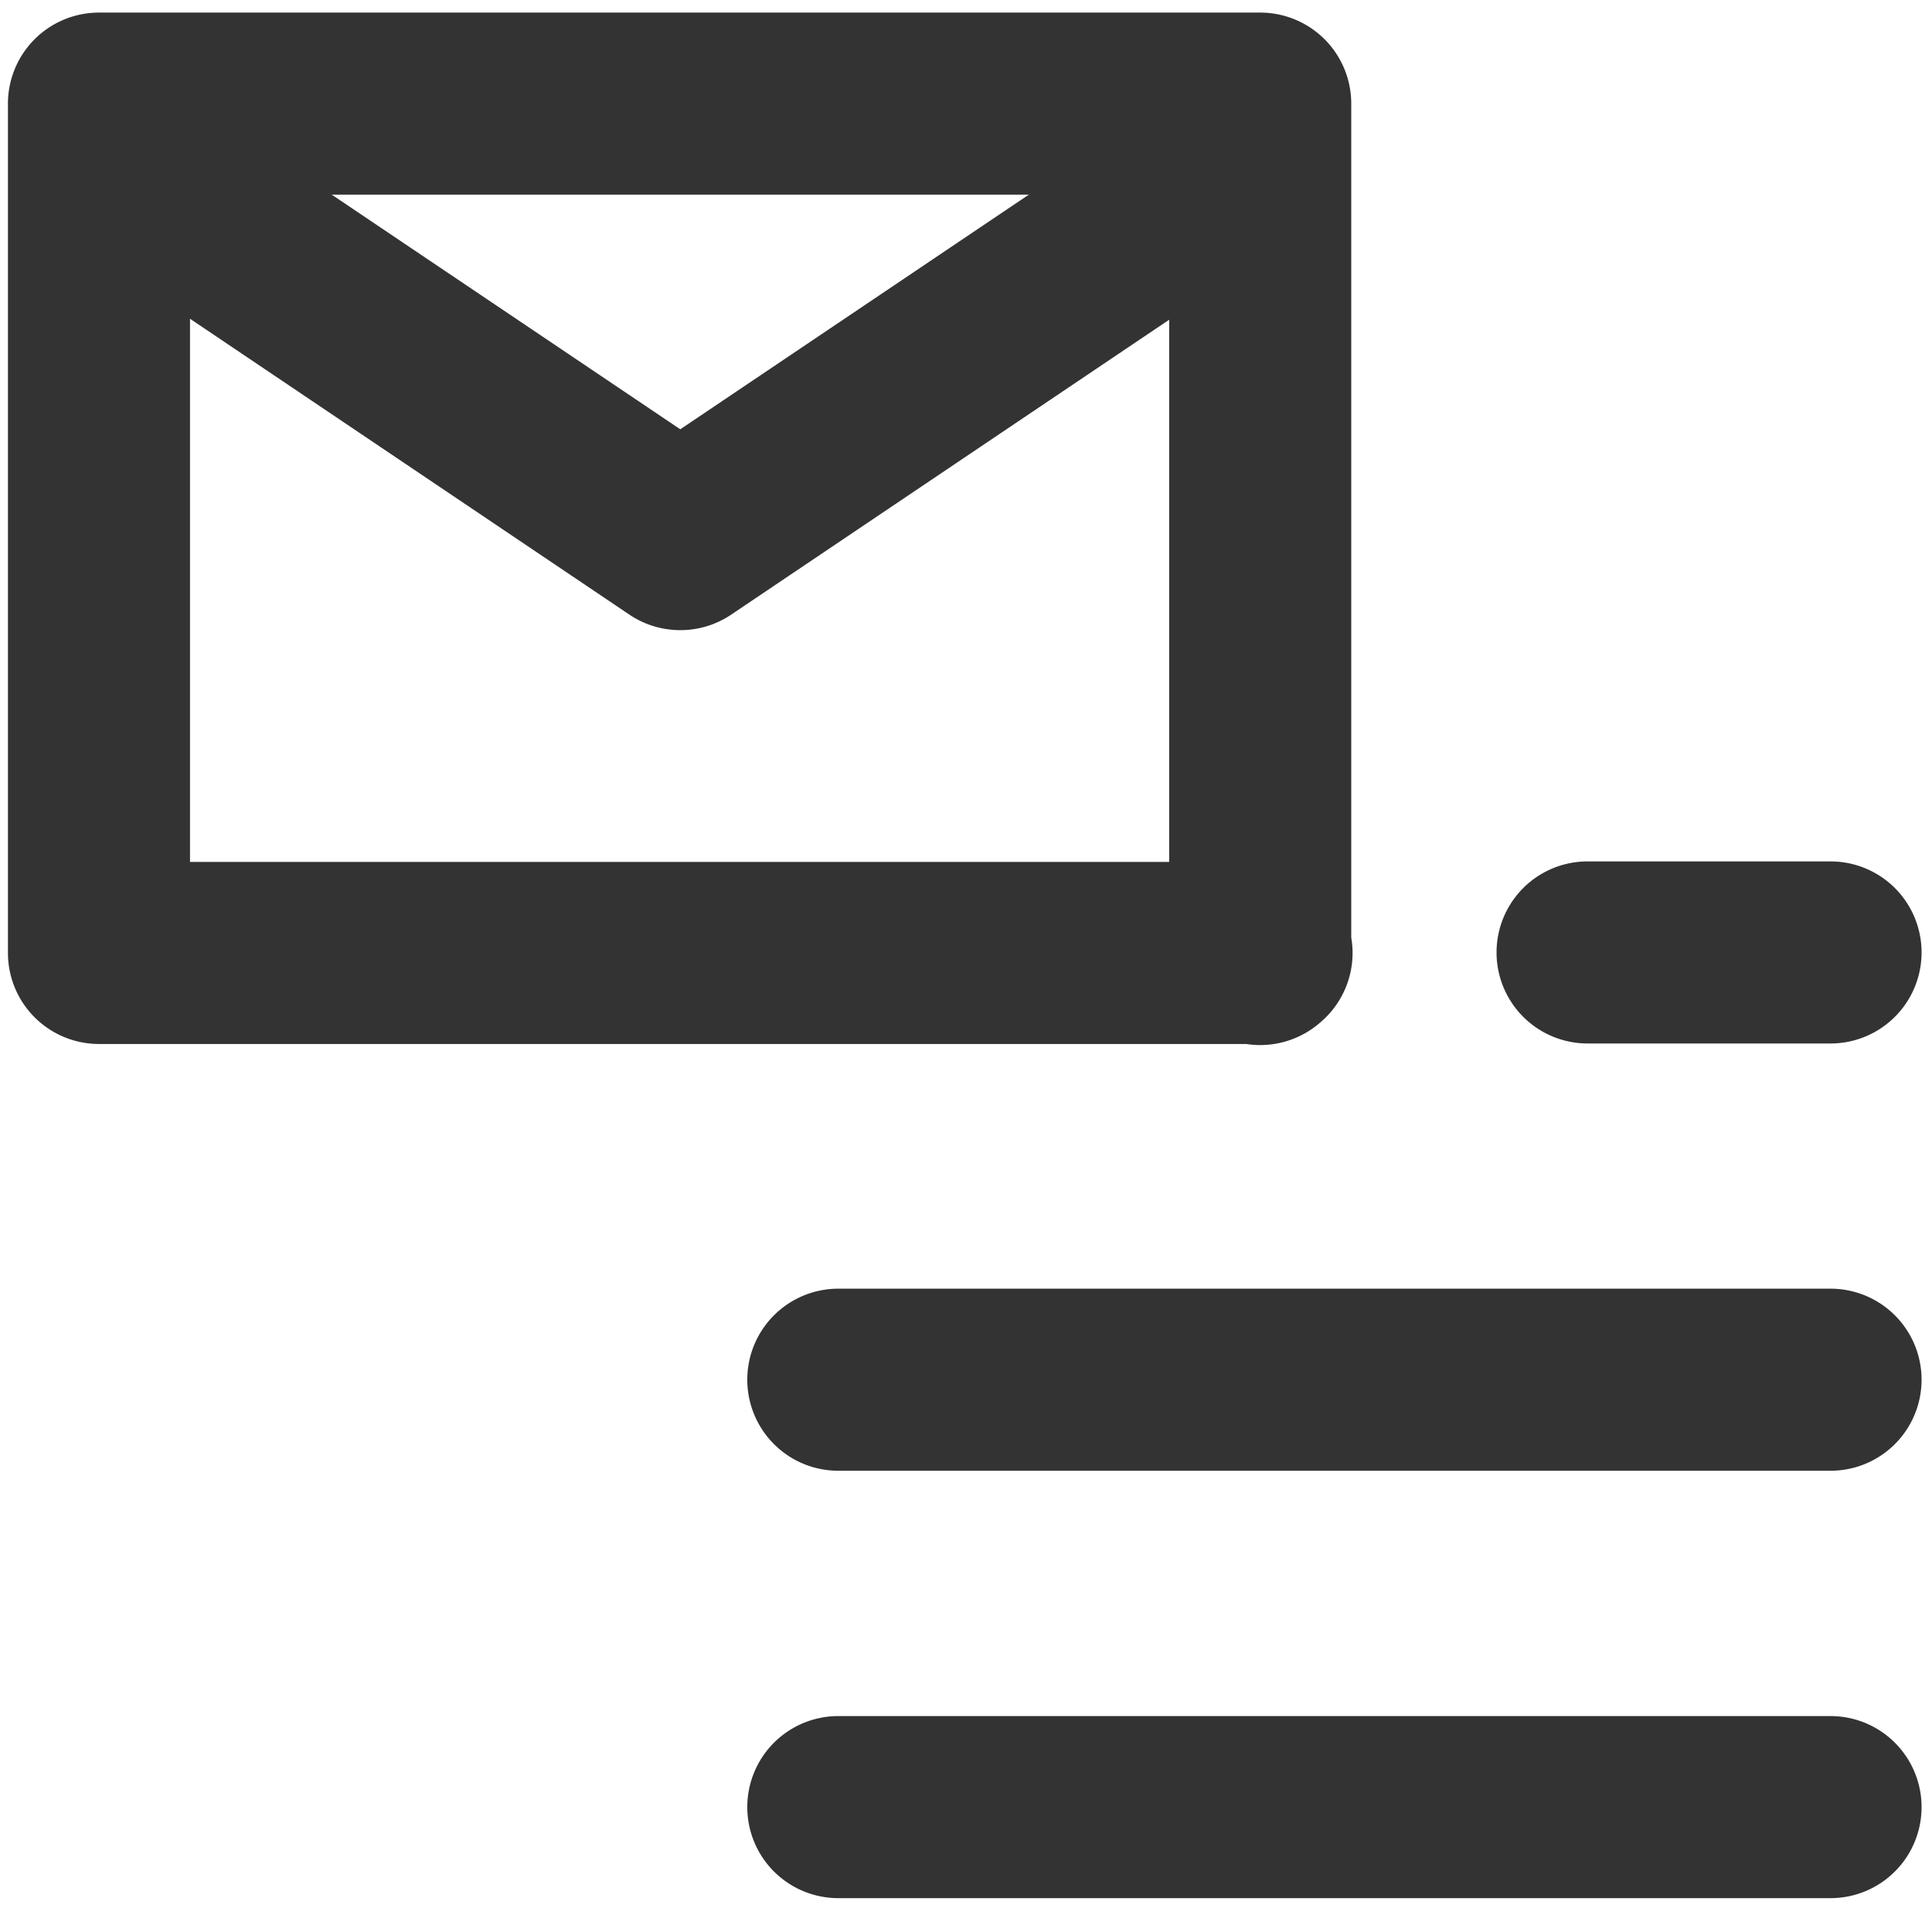 <svg xmlns="http://www.w3.org/2000/svg" viewBox="0 0 498.74 498.74"><defs><style>.cls-1{fill:#333;}</style></defs><g id="レイヤー_1" data-name="レイヤー 1"><path class="cls-1" d="M325.32,269.78a23.36,23.36,0,0,1-3.63-.28H25.55A23.5,23.5,0,0,1,2.05,246V26.75a23.5,23.5,0,0,1,23.5-23.5H325.32a23.5,23.5,0,0,1,23.5,23.5V242a23.49,23.49,0,0,1-8.17,22.09l-.34.29A23.54,23.54,0,0,1,325.32,269.78ZM49.05,222.5H301.82V50.25H49.05Z"/><path class="cls-1" d="M175.61,162.67a23.51,23.51,0,0,1-13.13-4L31.64,70.56a23.5,23.5,0,1,1,26.25-39l117.72,79.26L293.33,31.58a23.5,23.5,0,0,1,26.25,39l-130.85,88.1A23.45,23.45,0,0,1,175.61,162.67Z"/><path class="cls-1" d="M472.55,490H216.41a23.5,23.5,0,1,1,0-47H472.55a23.5,23.5,0,0,1,0,47Z"/><path class="cls-1" d="M472.55,379.67H216.41a23.5,23.5,0,0,1,0-47H472.55a23.5,23.5,0,0,1,0,47Z"/><path class="cls-1" d="M472.55,269.37H409.83a23.5,23.5,0,0,1,0-47h62.72a23.5,23.5,0,1,1,0,47Z"/></g></svg>